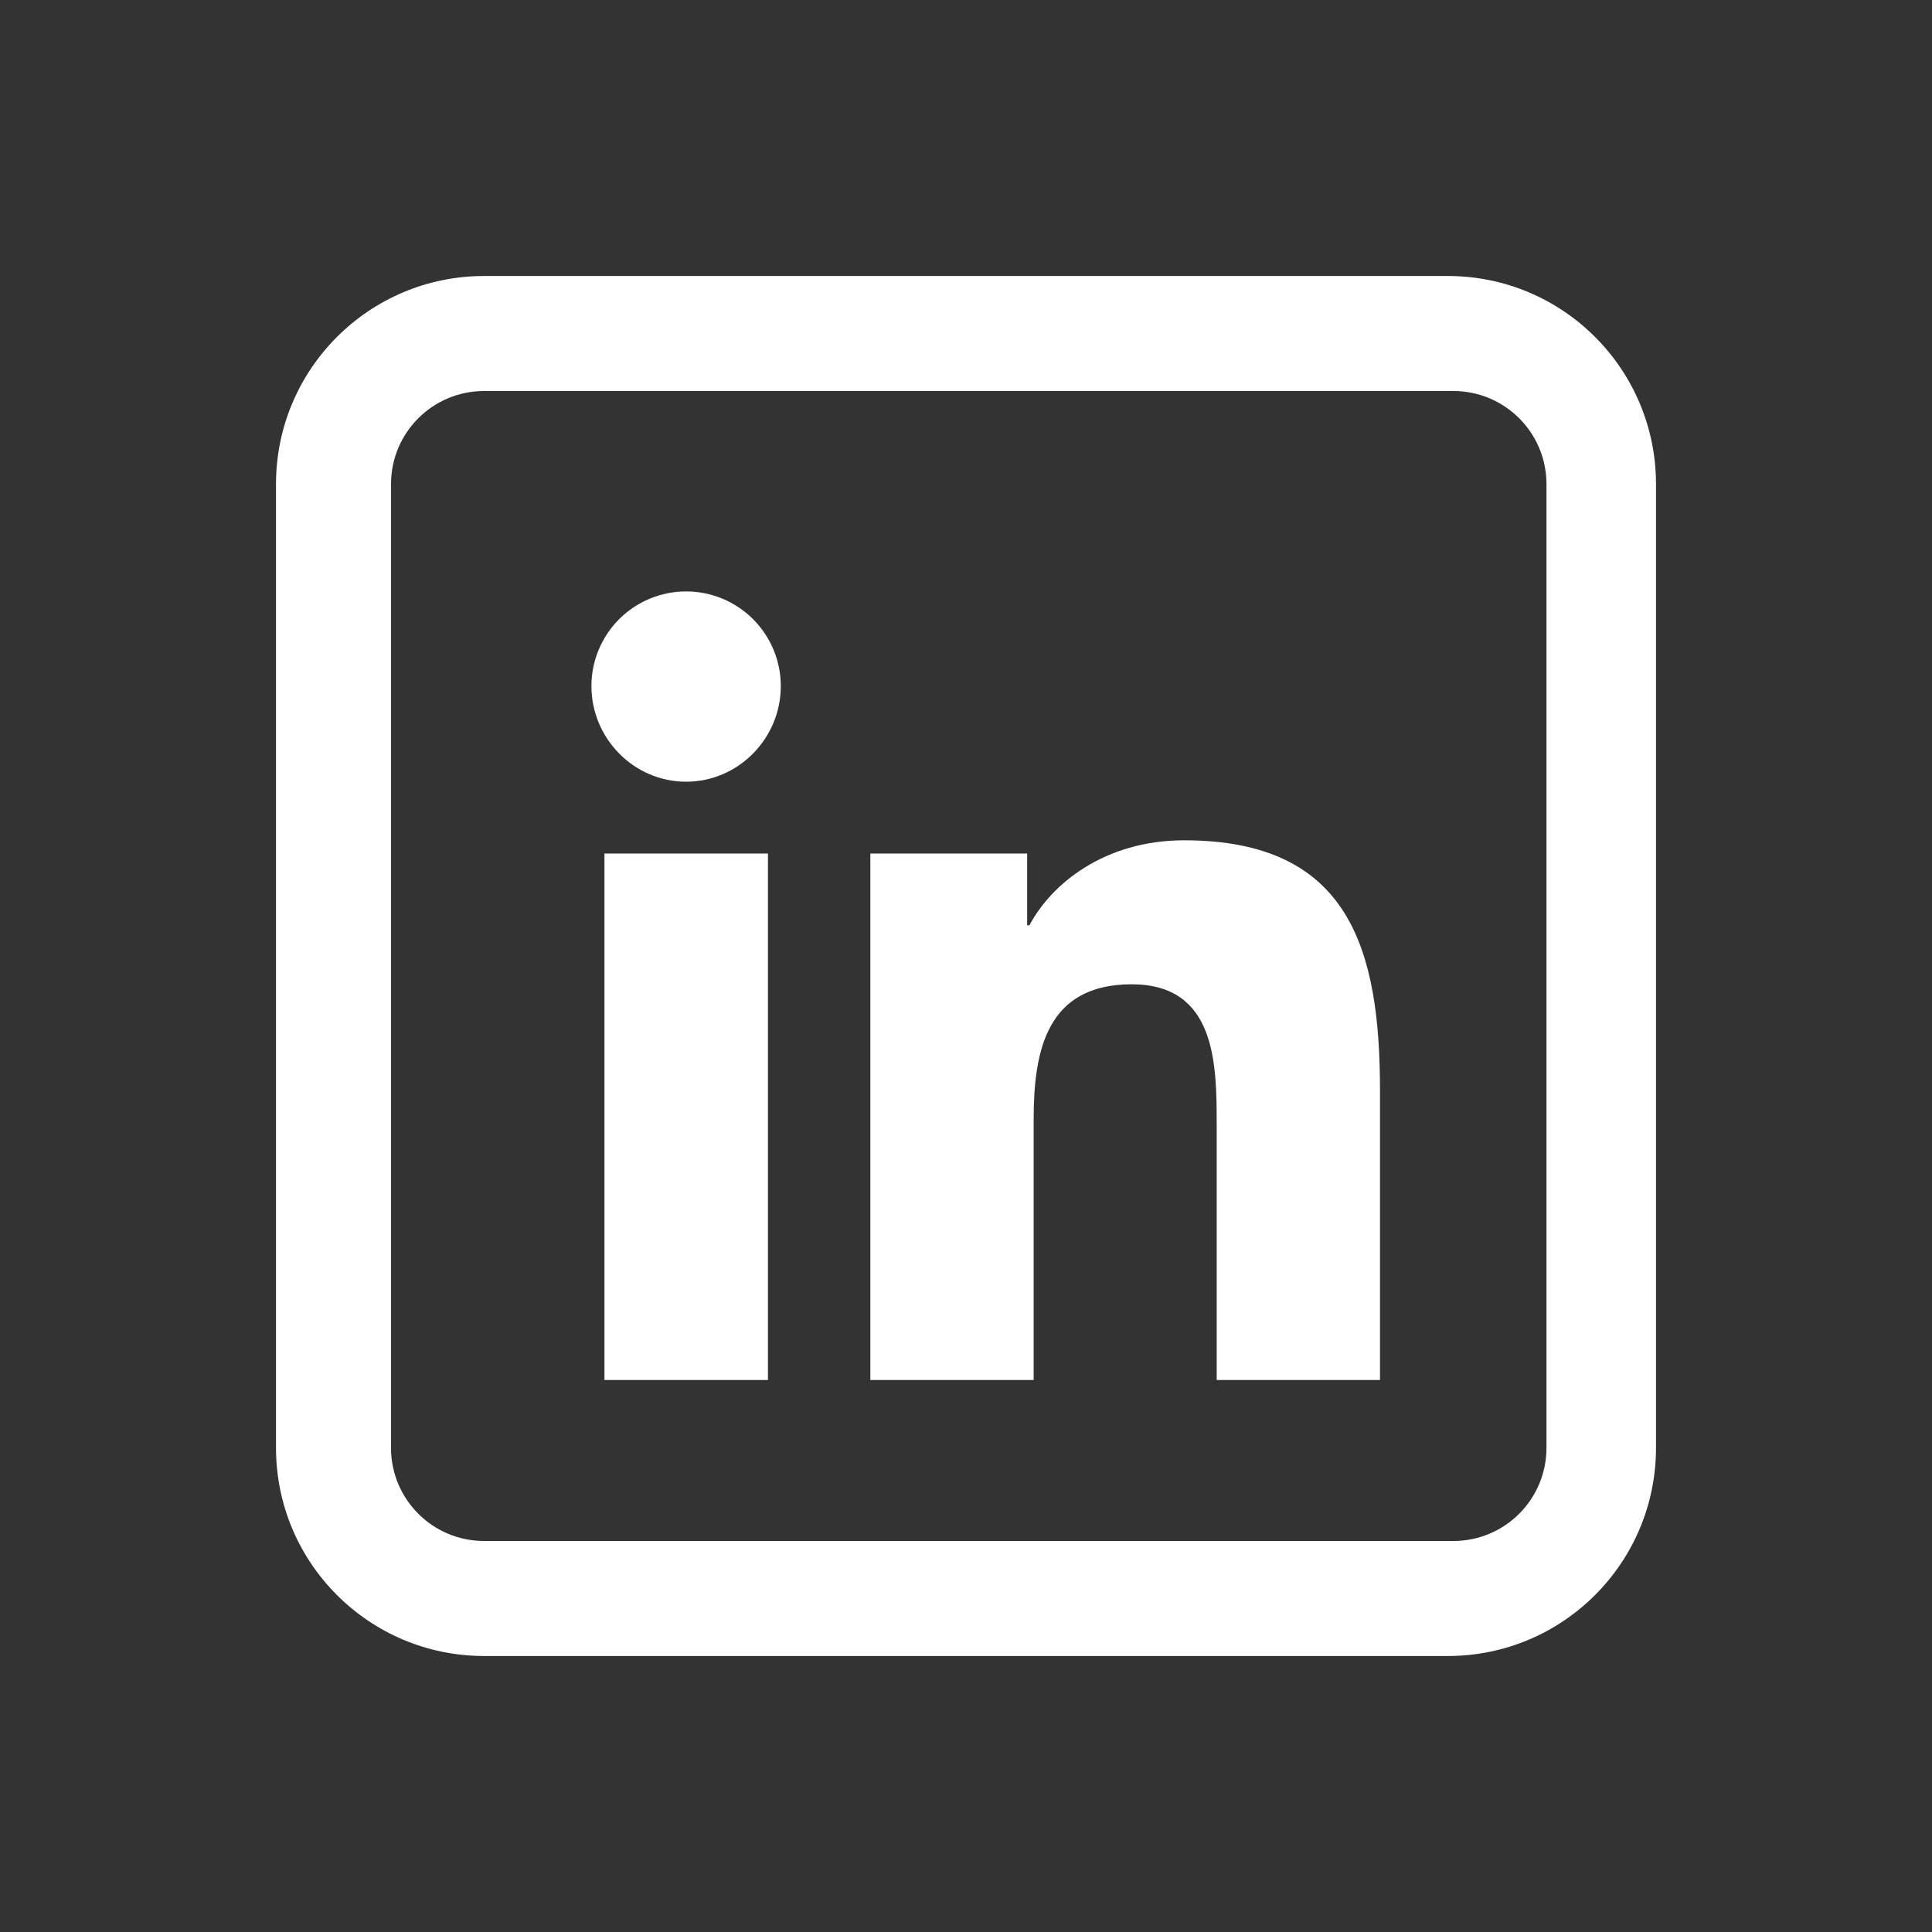 <?xml version="1.0" encoding="UTF-8"?>
<svg xmlns="http://www.w3.org/2000/svg" width="49" height="49" viewBox="0 0 49 49" fill="none">
  <rect x="0" y="0" width="49" height="49" fill="#333333" stroke="none"/>
  <path fill-rule="evenodd" clip-rule="evenodd" d="M12.278 7C9.363 7 7 9.363 7 12.278V36.722C7 39.637 9.363 42 12.278 42H36.722C39.637 42 42 39.637 42 36.722V12.278C42 9.363 39.637 7 36.722 7H12.278ZM12.278 9.917C10.974 9.917 9.917 10.974 9.917 12.278V36.722C9.917 38.026 10.974 39.083 12.278 39.083H36.861C38.165 39.083 39.222 38.026 39.222 36.722V12.278C39.222 10.974 38.165 9.917 36.861 9.917H12.278Z" fill="white"></path>
  <path d="M19.477 35H15.33V21.647H19.477V35ZM17.401 19.826C16.075 19.826 15 18.727 15 17.401C15 16.765 15.253 16.154 15.703 15.703C16.154 15.253 16.765 15 17.401 15C18.038 15 18.649 15.253 19.099 15.703C19.55 16.154 19.803 16.765 19.803 17.401C19.803 18.727 18.727 19.826 17.401 19.826ZM34.996 35H30.858V28.5C30.858 26.951 30.827 24.964 28.702 24.964C26.546 24.964 26.216 26.647 26.216 28.388V35H22.074V21.647H26.051V23.468H26.109C26.662 22.419 28.015 21.312 30.032 21.312C34.229 21.312 35 24.076 35 27.665V35H34.996Z" fill="white"></path>
</svg>
